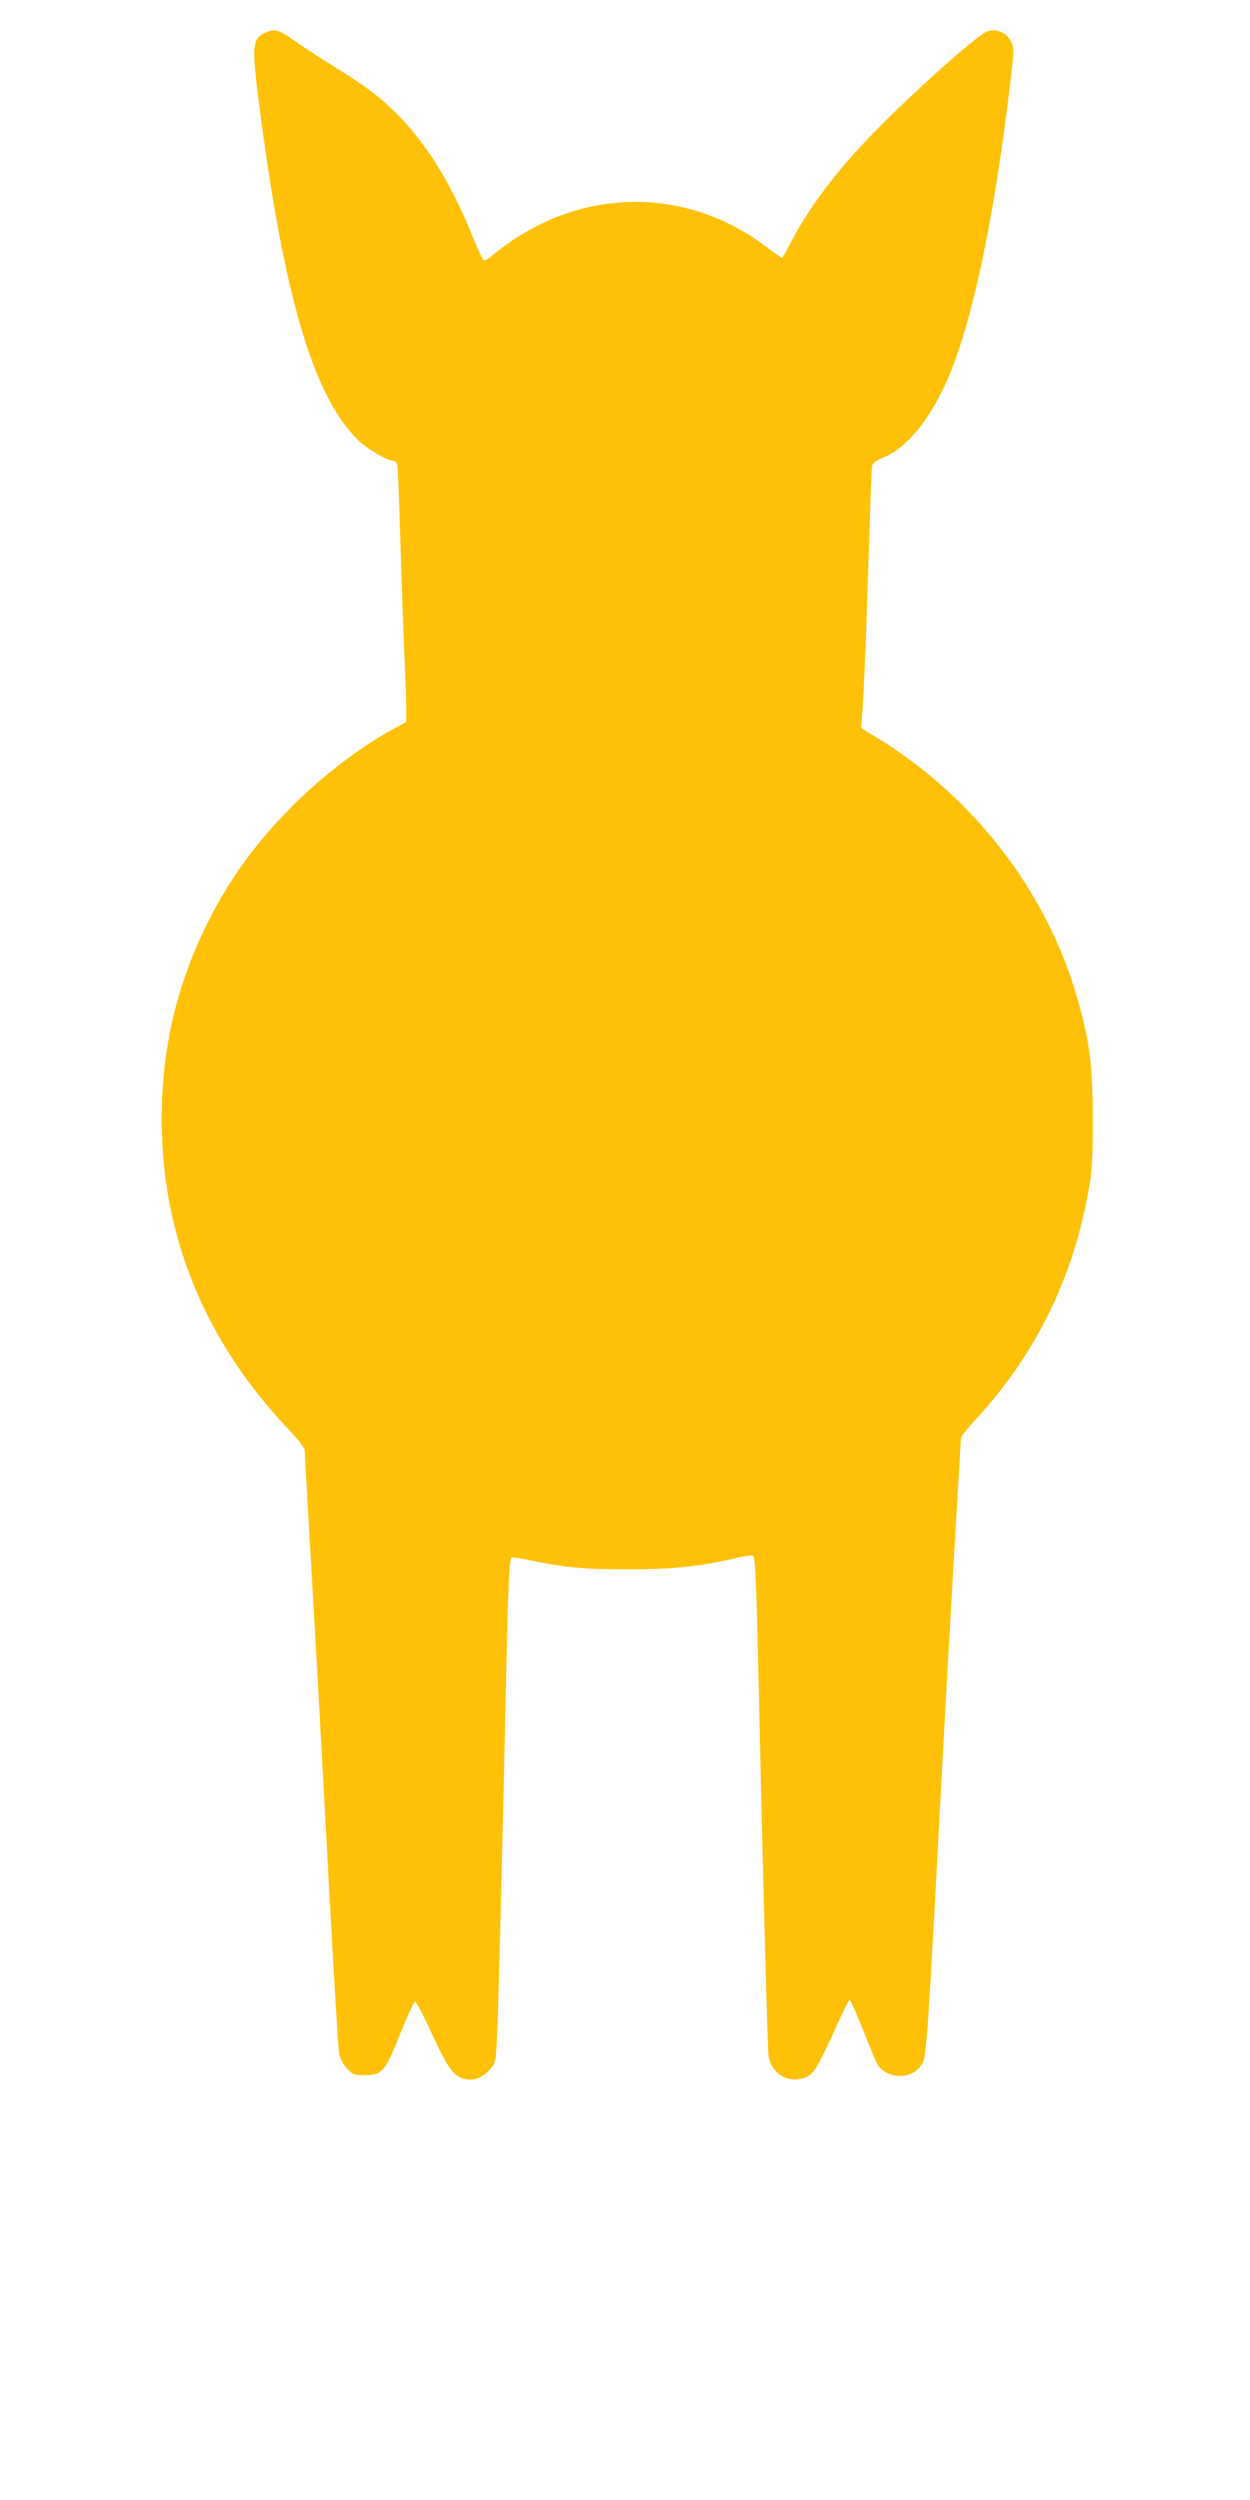 <?xml version="1.0" standalone="no"?>
<!DOCTYPE svg PUBLIC "-//W3C//DTD SVG 20010904//EN"
 "http://www.w3.org/TR/2001/REC-SVG-20010904/DTD/svg10.dtd">
<svg version="1.0" xmlns="http://www.w3.org/2000/svg"
 width="640pt" height="1280pt" viewBox="0 0 640 1280"
 preserveAspectRatio="xMidYMid meet">
<g transform="translate(0,1280) scale(0.1,-0.1)"
fill="#ffc107" stroke="none">
<path d="M1364 12635 c-72 -30 -76 -64 -40 -350 128 -999 279 -1513 509 -1738
47 -46 151 -107 182 -107 8 0 17 -10 20 -22 2 -13 9 -187 15 -388 6 -201 15
-459 20 -575 6 -115 10 -242 10 -281 l0 -71 -62 -33 c-170 -91 -376 -249 -532
-408 -179 -182 -307 -358 -415 -571 -165 -325 -243 -655 -243 -1021 0 -599
221 -1138 651 -1590 50 -53 81 -93 81 -107 0 -12 16 -289 35 -615 19 -326 48
-849 65 -1163 42 -789 69 -1252 76 -1303 4 -31 16 -55 39 -80 31 -35 37 -37
94 -37 87 0 105 21 183 219 35 87 68 158 73 158 6 0 45 -75 88 -168 83 -180
111 -218 172 -230 45 -8 87 9 124 51 27 31 29 40 35 147 7 121 29 997 46 1793
11 529 17 672 30 680 4 3 50 -4 101 -15 180 -37 271 -45 499 -45 234 1 355 13
539 56 47 11 90 18 96 15 13 -5 18 -133 35 -906 19 -857 40 -1615 45 -1655 15
-104 124 -155 211 -99 27 18 58 76 144 266 29 65 56 118 60 118 5 0 36 -70 70
-156 33 -86 67 -165 75 -177 55 -79 186 -73 228 10 21 41 28 136 97 1443 17
316 46 838 65 1159 19 322 35 591 35 598 0 7 31 47 69 88 308 332 502 721 583
1172 20 111 23 161 23 373 0 271 -15 391 -76 608 -156 556 -538 1051 -1047
1356 l-63 38 6 77 c9 122 23 477 35 876 6 204 13 379 15 391 3 13 23 28 61 43
113 47 222 177 313 371 130 280 248 825 332 1533 21 178 22 189 6 223 -22 46
-75 70 -121 54 -55 -18 -441 -367 -632 -571 -168 -179 -298 -358 -378 -516
-20 -40 -39 -73 -42 -73 -3 0 -43 27 -87 61 -426 318 -981 298 -1398 -51 -28
-23 -39 -27 -47 -17 -5 6 -33 68 -61 137 -104 254 -230 456 -371 599 -96 96
-165 148 -334 253 -72 44 -160 102 -196 128 -76 55 -103 64 -146 45z"/>
</g>
</svg>
